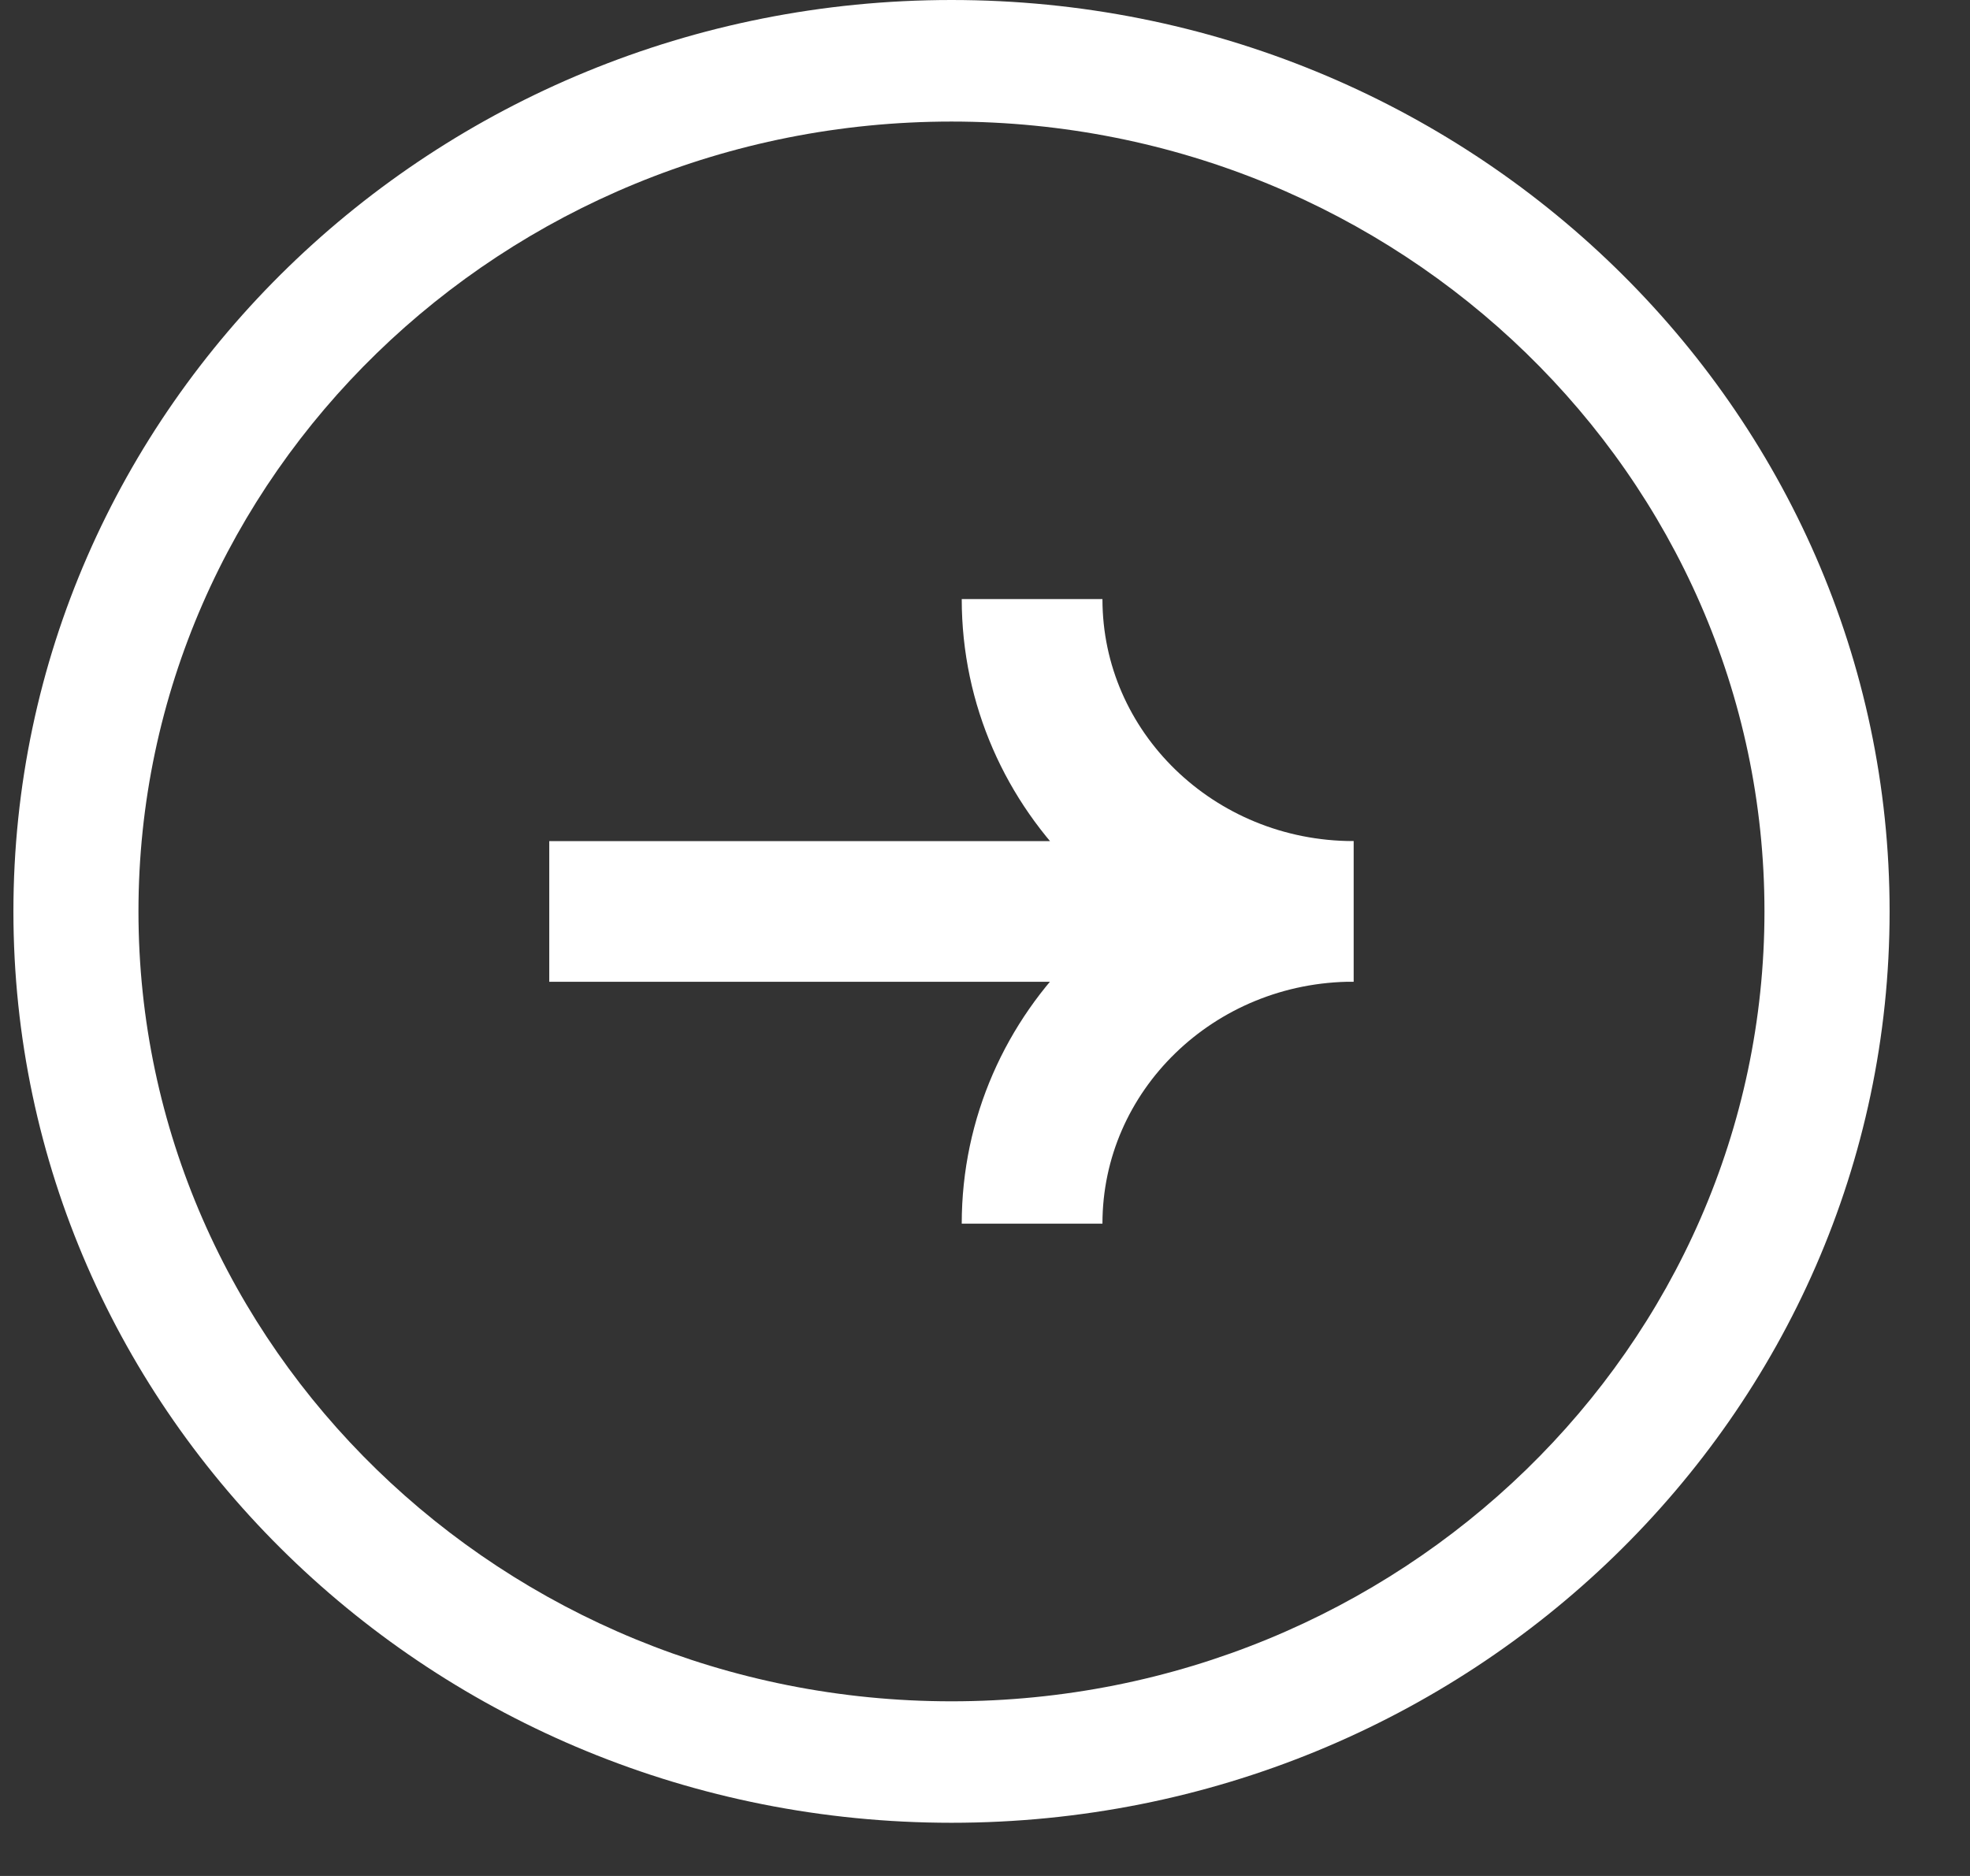 <svg width="21" height="20" fill="none" xmlns="http://www.w3.org/2000/svg"><rect width="100%" height="100%" fill="#333333" stroke="none"/><path d="M14.43 9.717H5.855M11.002 6.387c0 1.84 1.534 3.33 3.427 3.33M11.002 13.046c0-1.84 1.534-3.33 3.427-3.33" stroke="#fff" stroke-width="1.5" stroke-miterlimit="10"/><path d="M10.143 1.296c4.78 0 8.666 3.776 8.666 8.42 0 4.645-3.886 8.422-8.666 8.422S1.476 14.36 1.476 9.717c0-4.645 3.887-8.421 8.667-8.421zm0-1.296c-5.52 0-10 4.353-10 9.717 0 5.363 4.48 9.716 10 9.716s10-4.353 10-9.716c0-5.364-4.48-9.717-10-9.717z" fill="#fff"/></svg>